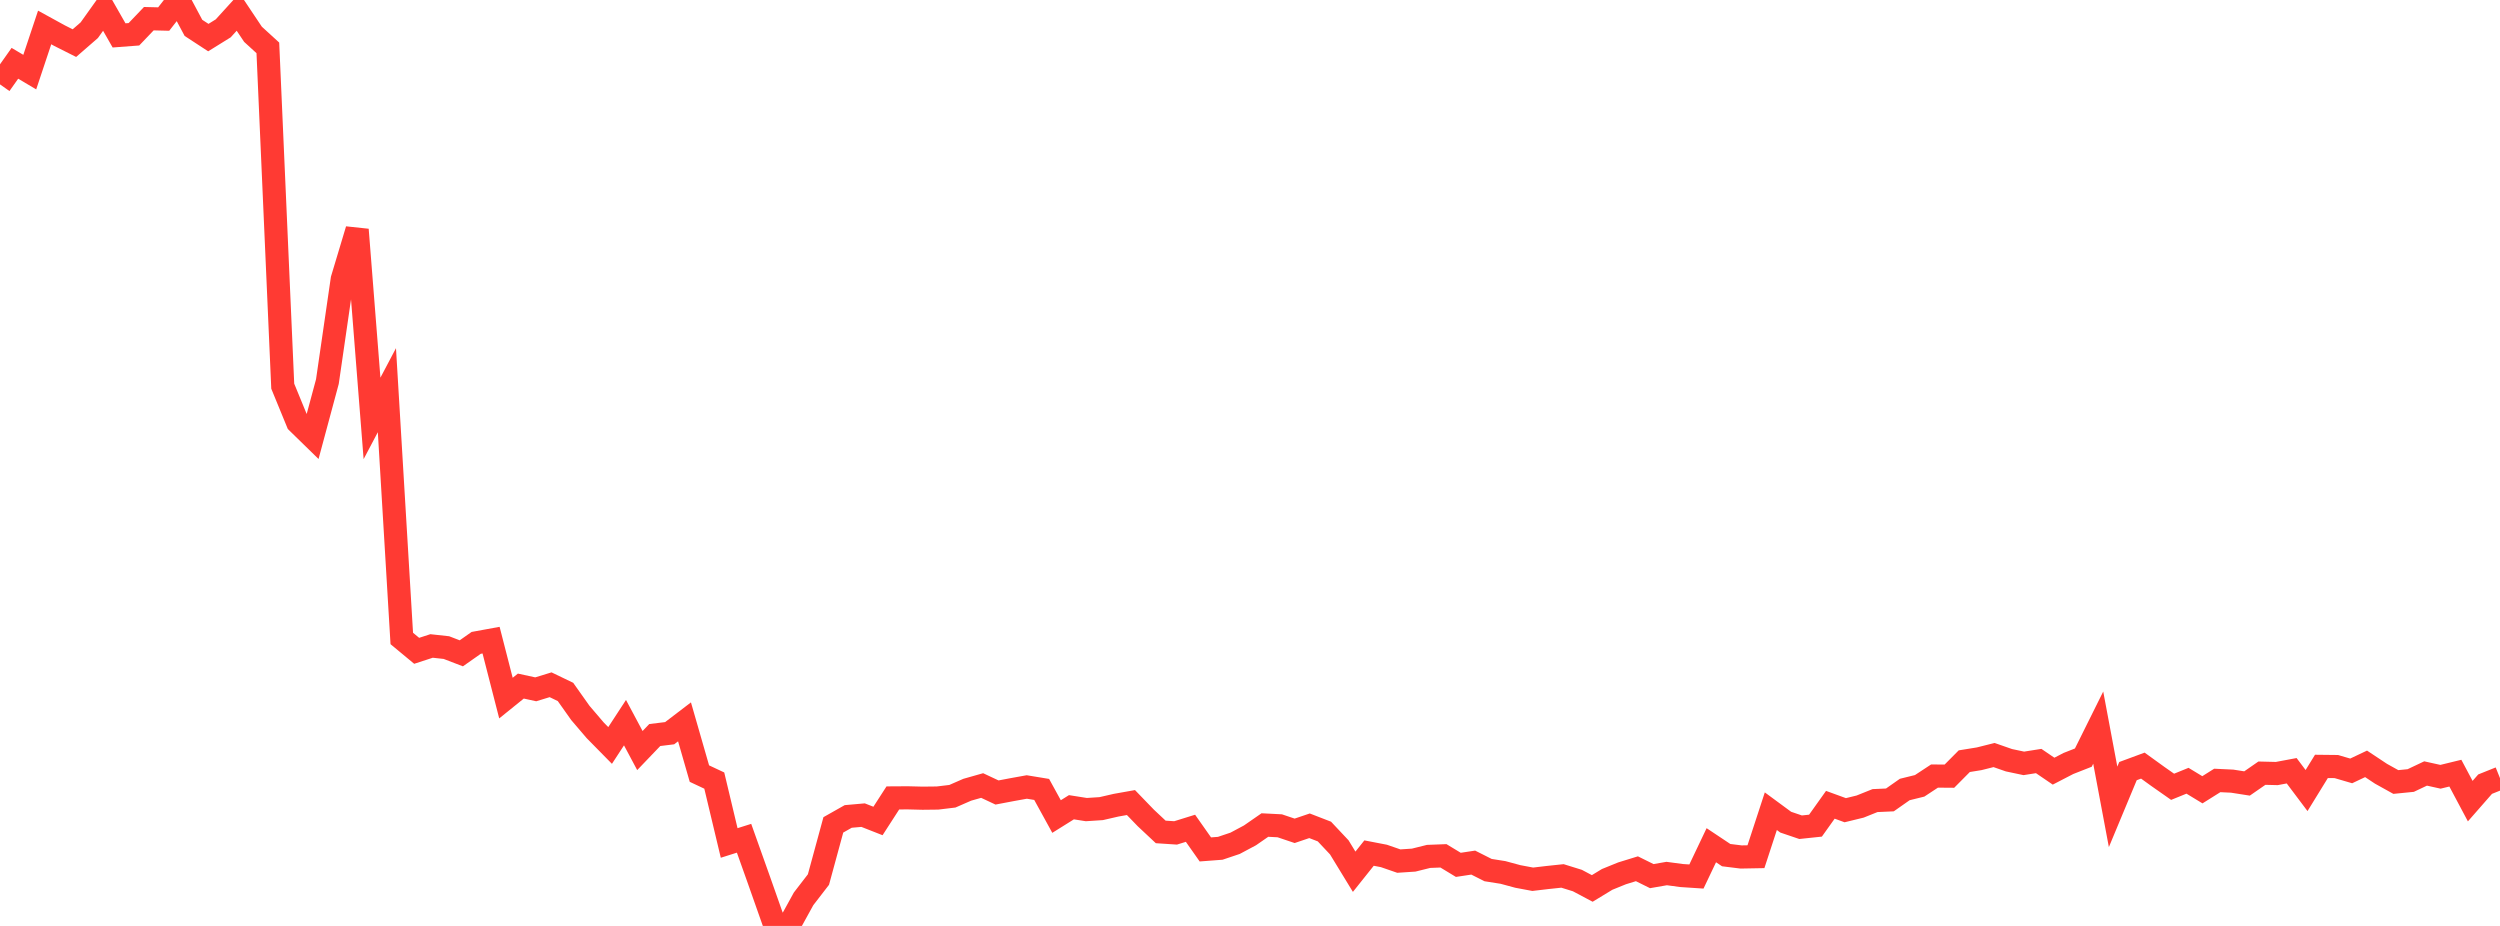 <?xml version="1.0" standalone="no"?>
<!DOCTYPE svg PUBLIC "-//W3C//DTD SVG 1.1//EN" "http://www.w3.org/Graphics/SVG/1.1/DTD/svg11.dtd">

<svg width="135" height="50" viewBox="0 0 135 50" preserveAspectRatio="none" 
  xmlns="http://www.w3.org/2000/svg"
  xmlns:xlink="http://www.w3.org/1999/xlink">


<polyline points="0.0, 4.556 0.804, 3.418 1.607, 3.894 2.411, 1.483 3.214, 1.924 4.018, 2.329 4.821, 1.631 5.625, 0.504 6.429, 1.912 7.232, 1.851 8.036, 1.009 8.839, 1.029 9.643, 0.0 10.446, 1.505 11.25, 2.03 12.054, 1.531 12.857, 0.648 13.661, 1.851 14.464, 2.585 15.268, 20.854 16.071, 22.809 16.875, 23.594 17.679, 20.606 18.482, 15.078 19.286, 12.401 20.089, 22.594 20.893, 21.07 21.696, 34.477 22.5, 35.144 23.304, 34.882 24.107, 34.97 24.911, 35.279 25.714, 34.715 26.518, 34.568 27.321, 37.697 28.125, 37.048 28.929, 37.223 29.732, 36.977 30.536, 37.364 31.339, 38.498 32.143, 39.439 32.946, 40.255 33.75, 39.023 34.554, 40.53 35.357, 39.692 36.161, 39.593 36.964, 38.98 37.768, 41.774 38.571, 42.151 39.375, 45.52 40.179, 45.266 40.982, 47.521 41.786, 49.803 42.589, 50.0 43.393, 48.538 44.196, 47.496 45.0, 44.543 45.804, 44.088 46.607, 44.017 47.411, 44.333 48.214, 43.088 49.018, 43.083 49.821, 43.103 50.625, 43.094 51.429, 42.997 52.232, 42.646 53.036, 42.418 53.839, 42.795 54.643, 42.642 55.446, 42.497 56.25, 42.629 57.054, 44.093 57.857, 43.591 58.661, 43.718 59.464, 43.666 60.268, 43.481 61.071, 43.338 61.875, 44.17 62.679, 44.924 63.482, 44.977 64.286, 44.727 65.089, 45.869 65.893, 45.808 66.696, 45.538 67.5, 45.109 68.304, 44.552 69.107, 44.593 69.911, 44.864 70.714, 44.592 71.518, 44.903 72.321, 45.757 73.125, 47.074 73.929, 46.066 74.732, 46.221 75.536, 46.499 76.339, 46.446 77.143, 46.246 77.946, 46.215 78.75, 46.702 79.554, 46.58 80.357, 46.985 81.161, 47.112 81.964, 47.329 82.768, 47.48 83.571, 47.385 84.375, 47.3 85.179, 47.55 85.982, 47.976 86.786, 47.487 87.589, 47.161 88.393, 46.913 89.196, 47.311 90.0, 47.171 90.804, 47.279 91.607, 47.332 92.411, 45.642 93.214, 46.177 94.018, 46.277 94.821, 46.262 95.625, 43.805 96.429, 44.397 97.232, 44.67 98.036, 44.585 98.839, 43.458 99.643, 43.751 100.446, 43.555 101.25, 43.232 102.054, 43.196 102.857, 42.633 103.661, 42.435 104.464, 41.907 105.268, 41.913 106.071, 41.104 106.875, 40.974 107.679, 40.772 108.482, 41.052 109.286, 41.222 110.089, 41.095 110.893, 41.643 111.696, 41.227 112.5, 40.911 113.304, 39.292 114.107, 43.57 114.911, 41.64 115.714, 41.343 116.518, 41.924 117.321, 42.487 118.125, 42.16 118.929, 42.648 119.732, 42.144 120.536, 42.182 121.339, 42.308 122.143, 41.751 122.946, 41.771 123.75, 41.62 124.554, 42.69 125.357, 41.385 126.161, 41.394 126.964, 41.629 127.768, 41.248 128.571, 41.781 129.375, 42.228 130.179, 42.148 130.982, 41.768 131.786, 41.946 132.589, 41.75 133.393, 43.261 134.196, 42.344 135.0, 42.021" fill="none" stroke="#ff3a33" stroke-width="1.25"/>

</svg>
